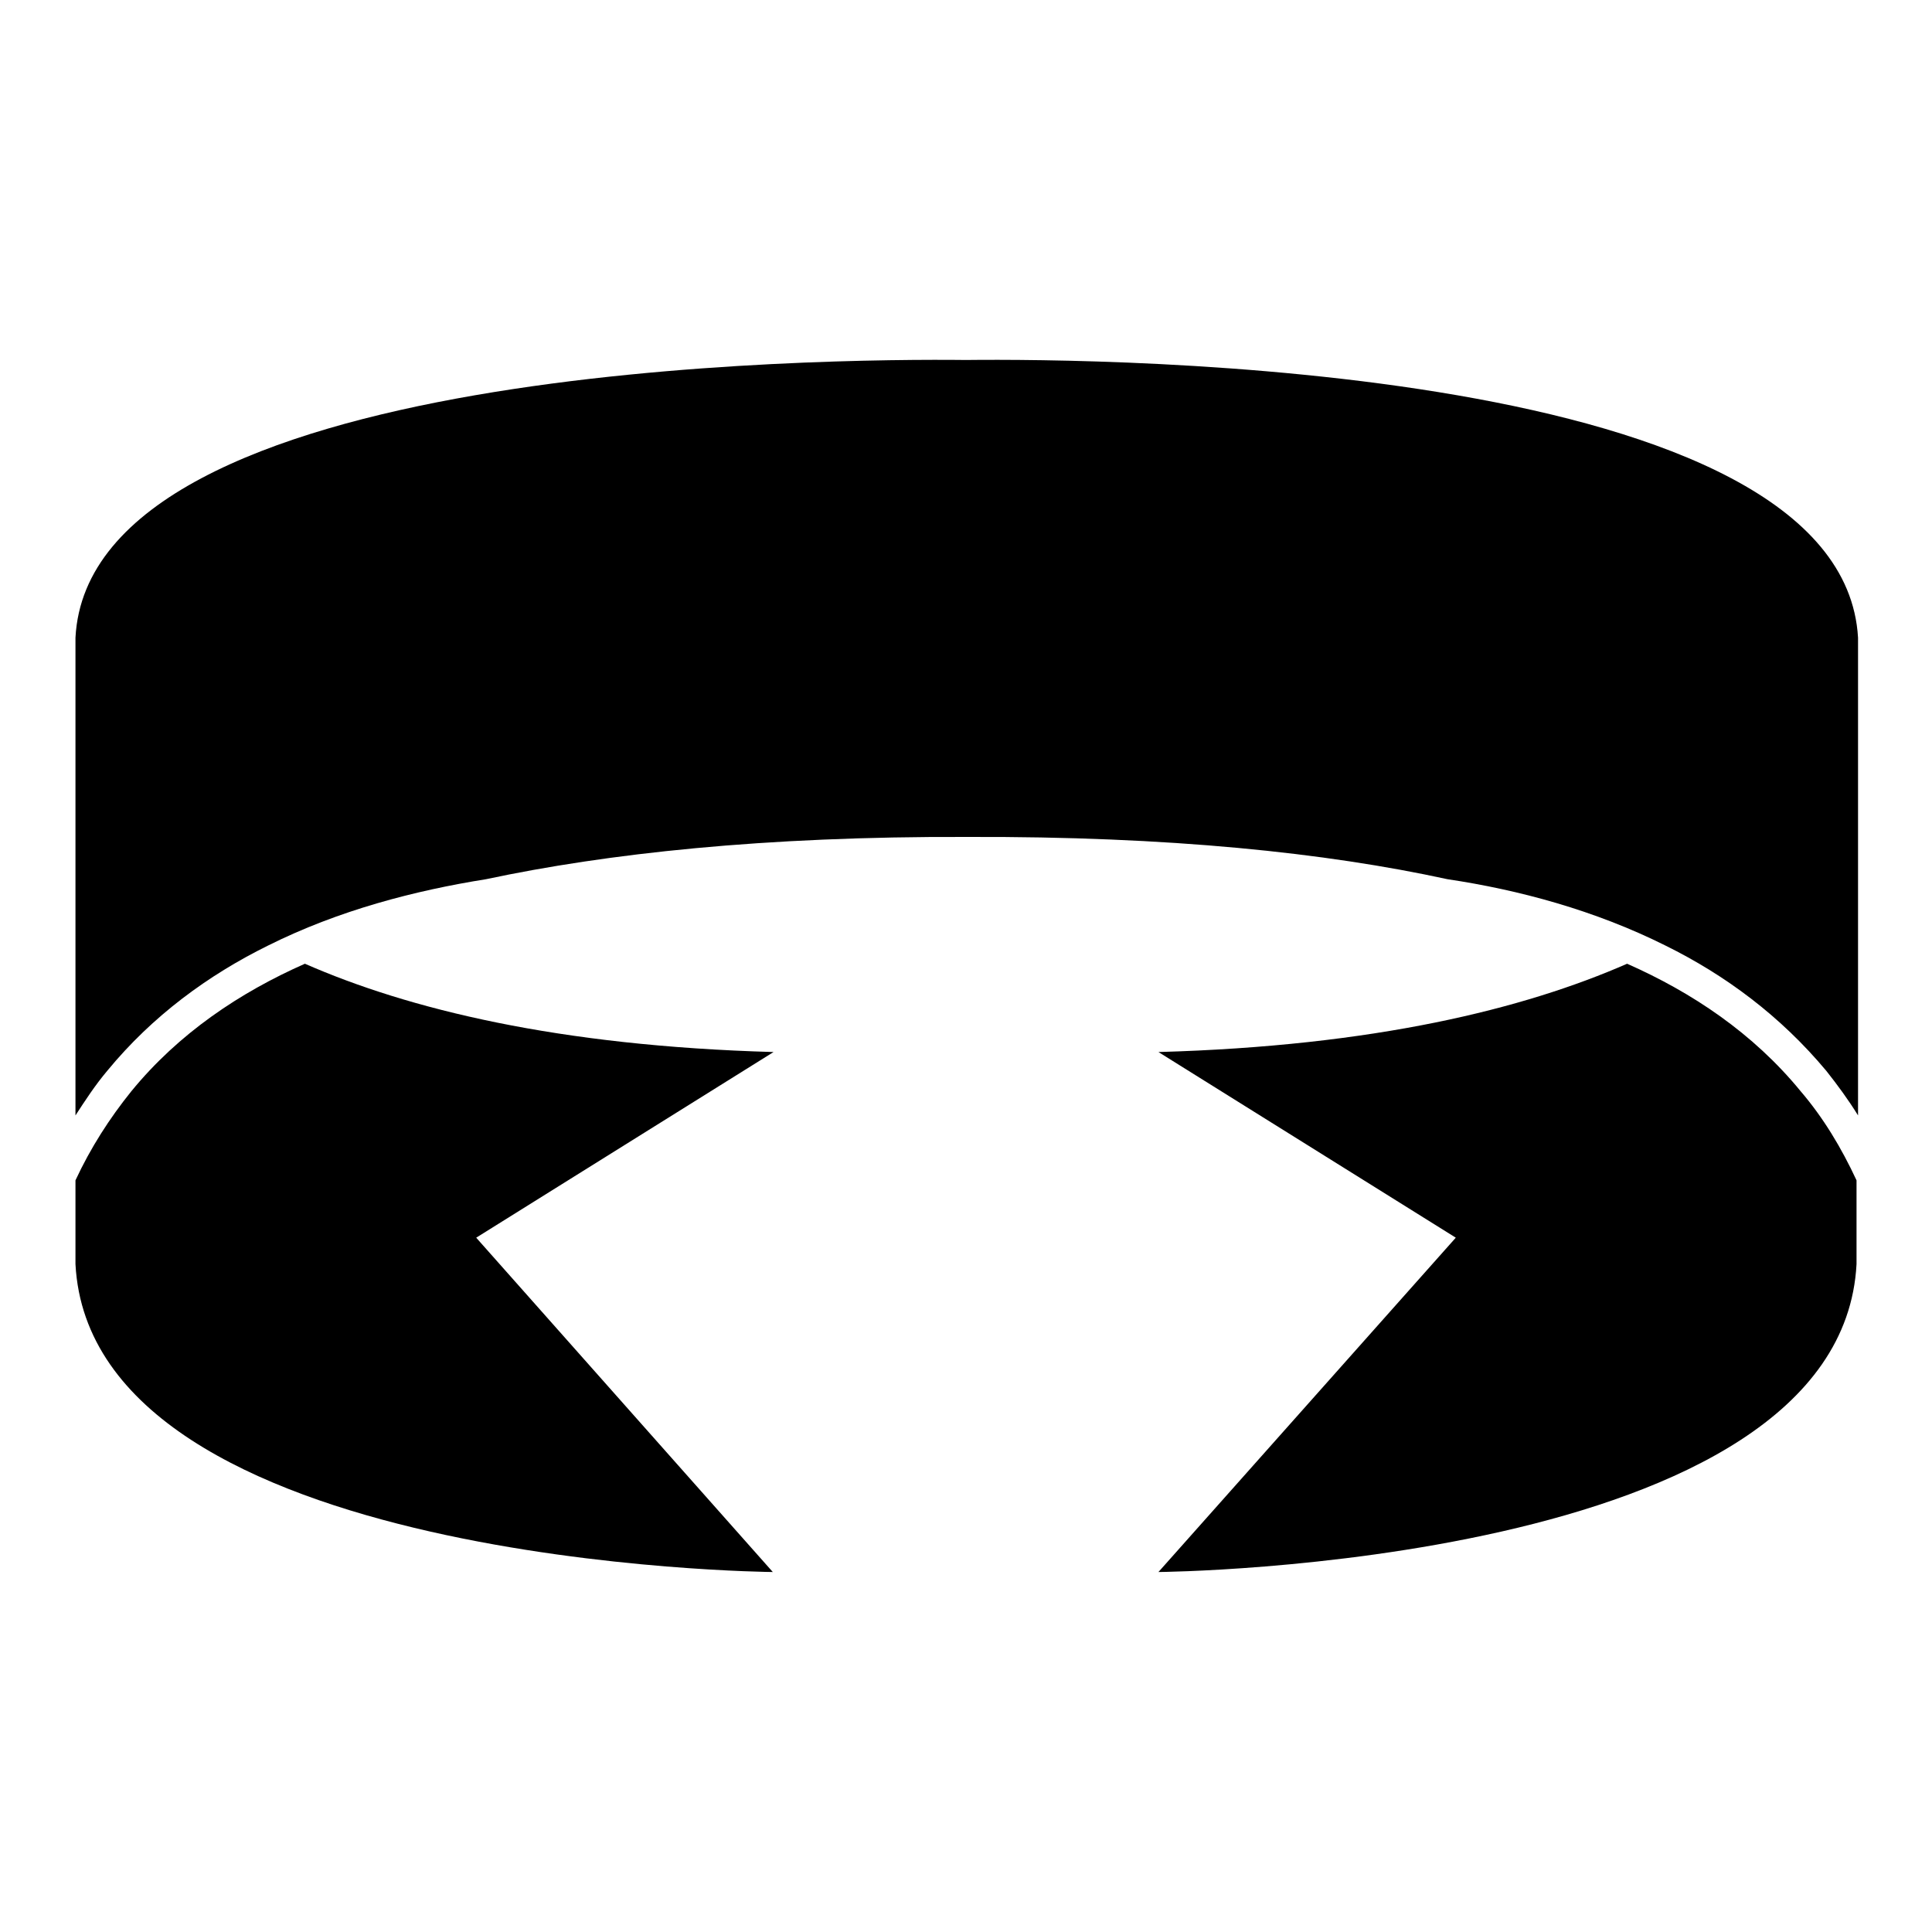 <?xml version="1.0" encoding="utf-8"?>
<!-- Svg Vector Icons : http://www.onlinewebfonts.com/icon -->
<!DOCTYPE svg PUBLIC "-//W3C//DTD SVG 1.1//EN" "http://www.w3.org/Graphics/SVG/1.1/DTD/svg11.dtd">
<svg version="1.1" xmlns="http://www.w3.org/2000/svg" xmlns:xlink="http://www.w3.org/1999/xlink" x="0px" y="0px" viewBox="0 0 256 256" enable-background="new 0 0 256 256" xml:space="preserve">
<g><g><g><path fill="#000000" d="M128,47.7c-18.1-0.2-116.1,0.4-118,36.8V100v47.8c1.3-2,2.6-4,4.2-5.9c6-7.3,13.4-12.7,21.3-16.6c9.4-4.7,19.5-7.3,28.9-8.8c16-3.4,36.8-5.7,63.7-5.6c26.9-0.1,47.6,2.1,63.7,5.6c9.4,1.4,19.5,4.1,28.9,8.8c7.9,3.9,15.2,9.3,21.3,16.6c1.5,1.9,2.9,3.8,4.2,5.9V100V84.5C244.1,48.1,146.1,47.5,128,47.7z"/><path fill="#000000" d="M246,167.5v-11.1c-2-4.3-4.4-8.3-7.4-11.8c-6.3-7.7-14.4-13.1-23-16.9c-13.7,6-33.5,10.9-62.1,11.7l39.4,24.6l-39.4,44.3C153.5,208.3,243.9,207.6,246,167.5z"/><path fill="#000000" d="M40.4,127.7c-8.6,3.8-16.7,9.2-23,16.9c-2.9,3.6-5.4,7.5-7.4,11.8v11.1c2.1,40.1,92.4,40.8,92.4,40.8L63.1,164l39.4-24.6C73.9,138.6,54.1,133.7,40.4,127.7z"/></g><g></g><g></g><g></g><g></g><g></g><g></g><g></g><g></g><g></g><g></g><g></g><g></g><g></g><g></g><g></g></g></g>
</svg>